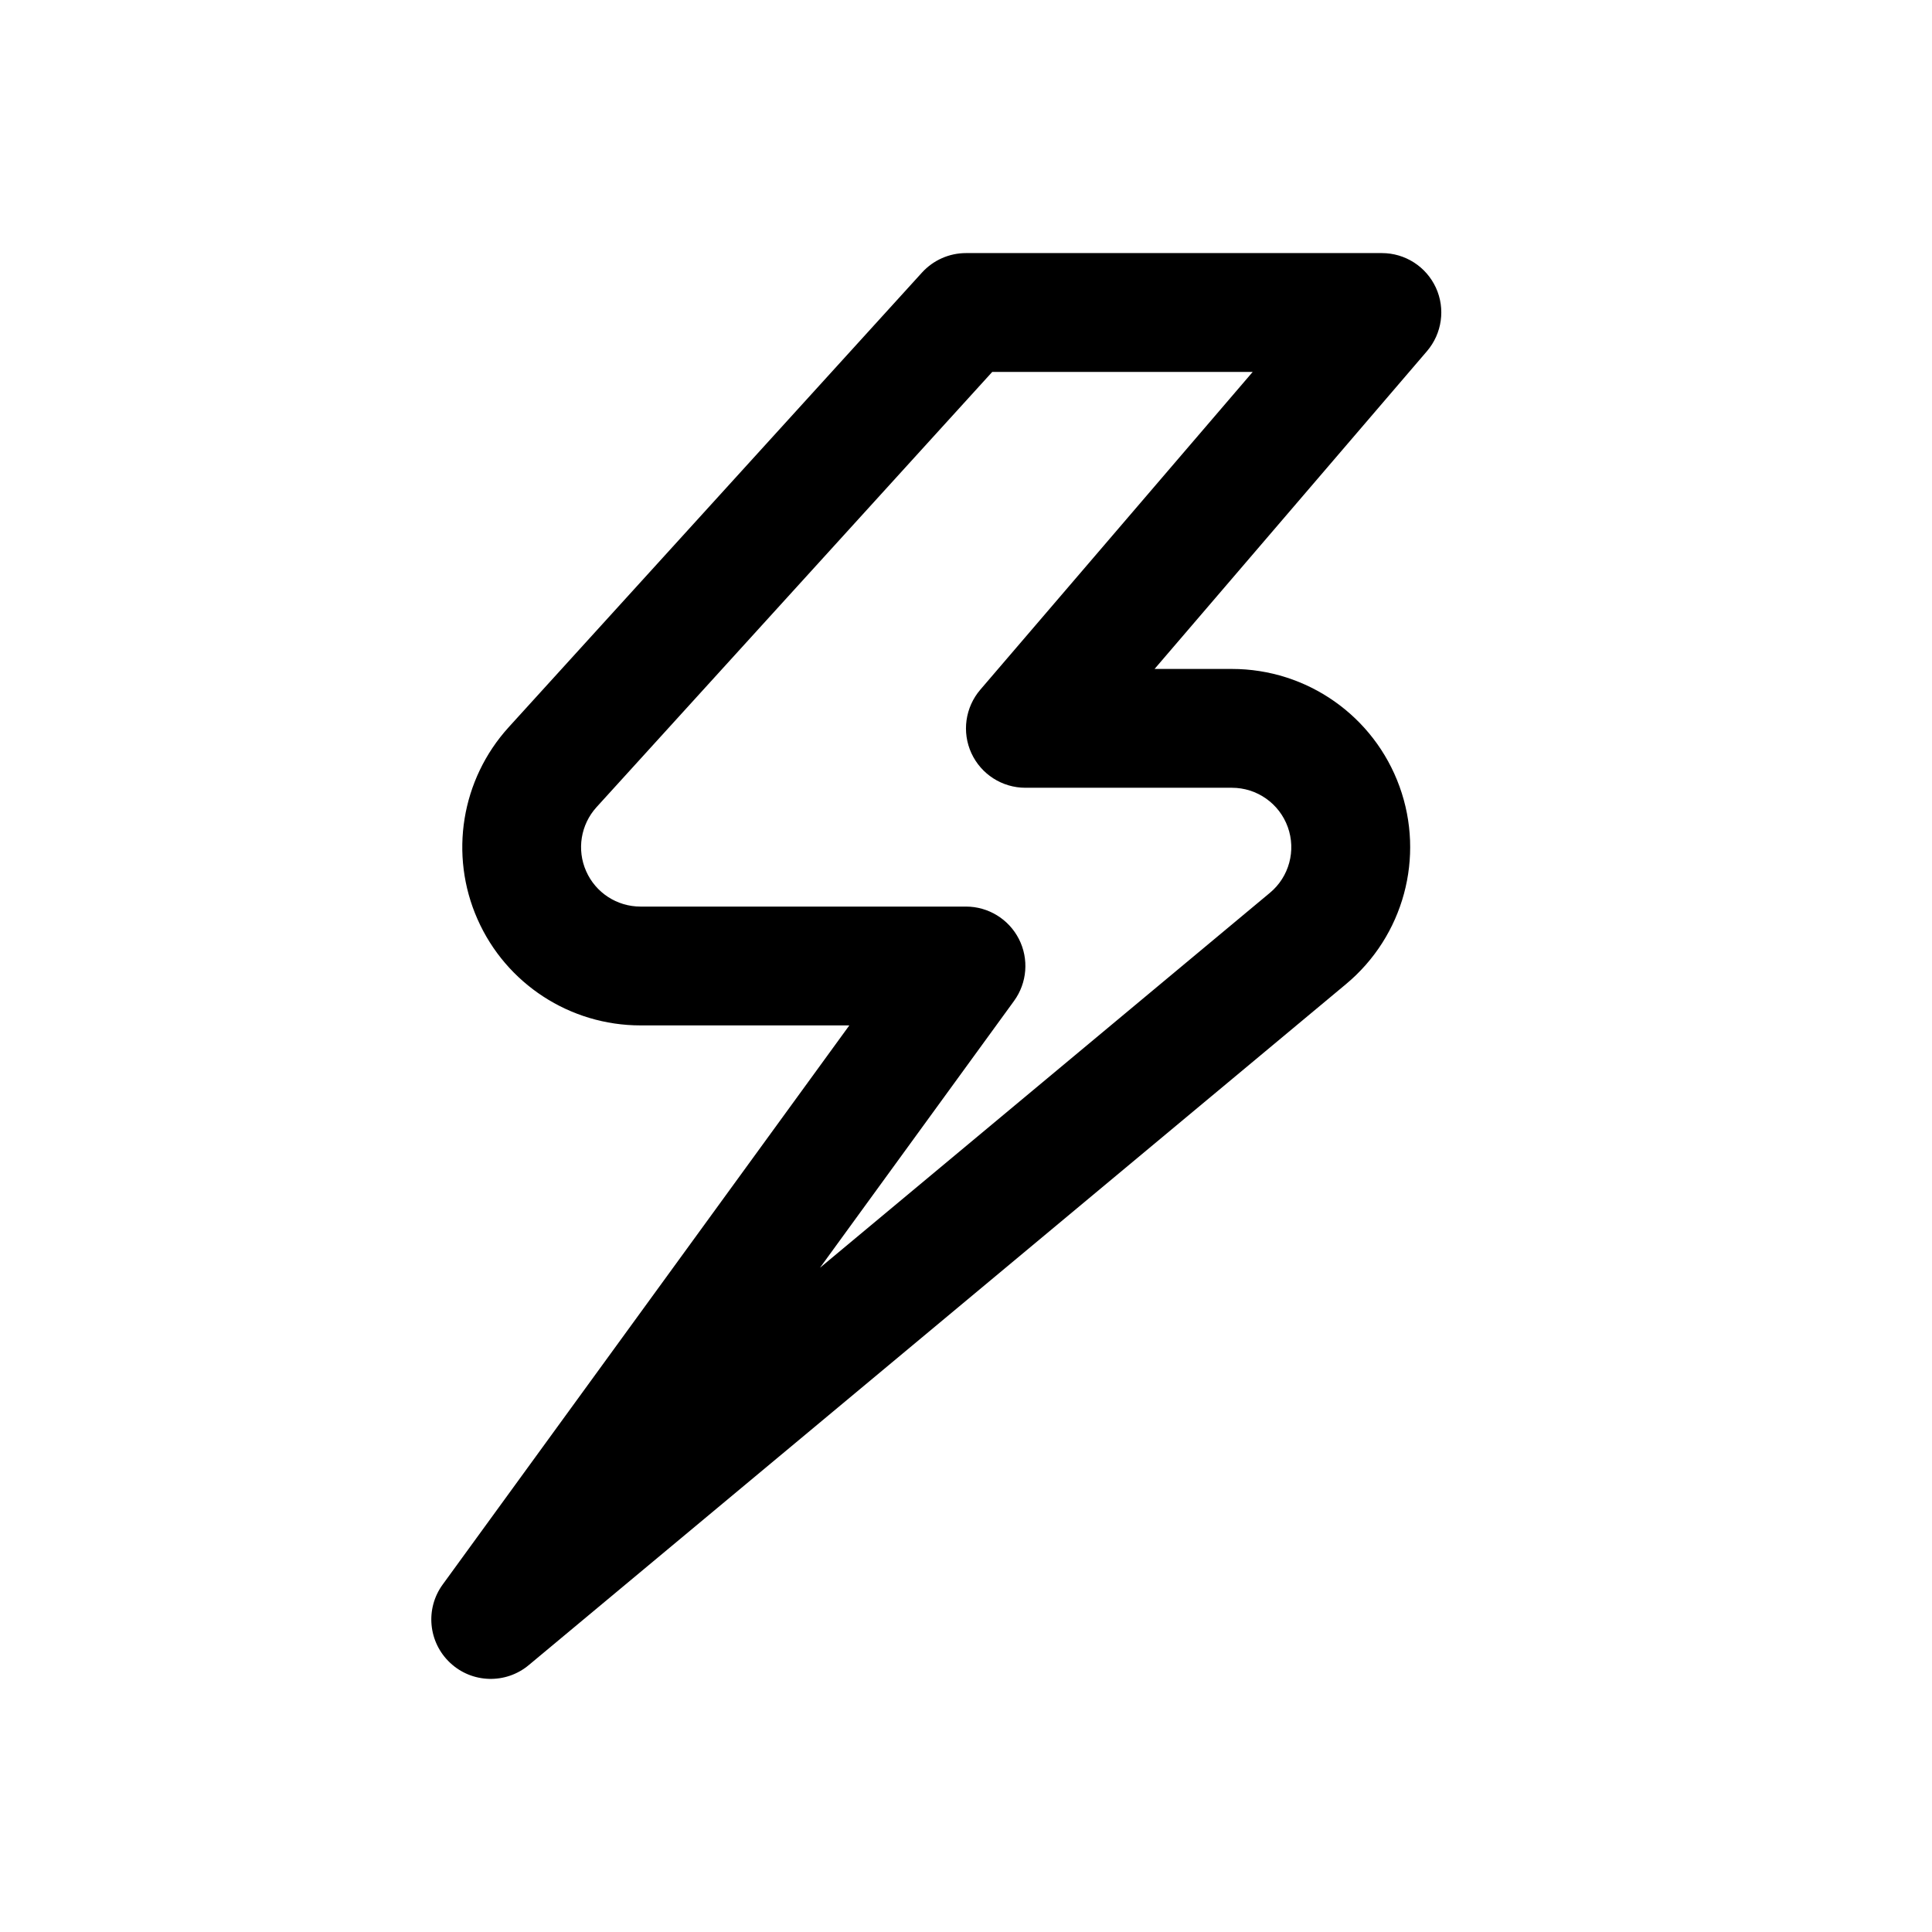 <?xml version="1.0" encoding="UTF-8"?>
<!-- Uploaded to: ICON Repo, www.svgrepo.com, Generator: ICON Repo Mixer Tools -->
<svg fill="#000000" width="800px" height="800px" version="1.1" viewBox="144 144 512 512" xmlns="http://www.w3.org/2000/svg">
 <path d="m400 211.07c-4.441 0-8.66 1.875-11.652 5.148 0 0-63.242 69.574-109.56 120.52-12.562 13.84-15.809 33.789-8.234 50.887 7.559 17.098 24.496 28.117 43.188 28.117h55.34l-107.77 148.18c-4.676 6.422-3.824 15.32 1.984 20.75 5.793 5.434 14.738 5.684 20.828 0.598 0 0 132.8-110.66 216.58-180.47 15.285-12.738 20.953-33.676 14.184-52.363-6.769-18.707-24.527-31.16-44.414-31.16h-20.5s72.188-84.215 72.188-84.215c4-4.676 4.93-11.242 2.363-16.828-2.582-5.59-8.156-9.164-14.312-9.164zm6.957 31.488h69.023s-72.188 84.215-72.188 84.215c-4 4.676-4.93 11.242-2.363 16.828 2.582 5.59 8.156 9.164 14.312 9.164h54.727c6.629 0 12.547 4.156 14.801 10.391 2.25 6.219 0.375 13.211-4.723 17.445l-119.25 99.375s51.434-70.719 51.434-70.719c3.481-4.789 3.984-11.133 1.293-16.406-2.691-5.273-8.109-8.598-14.027-8.598h-86.262c-6.234 0-11.871-3.668-14.391-9.367-2.535-5.699-1.449-12.359 2.738-16.973z" fill-rule="evenodd"/>
</svg>